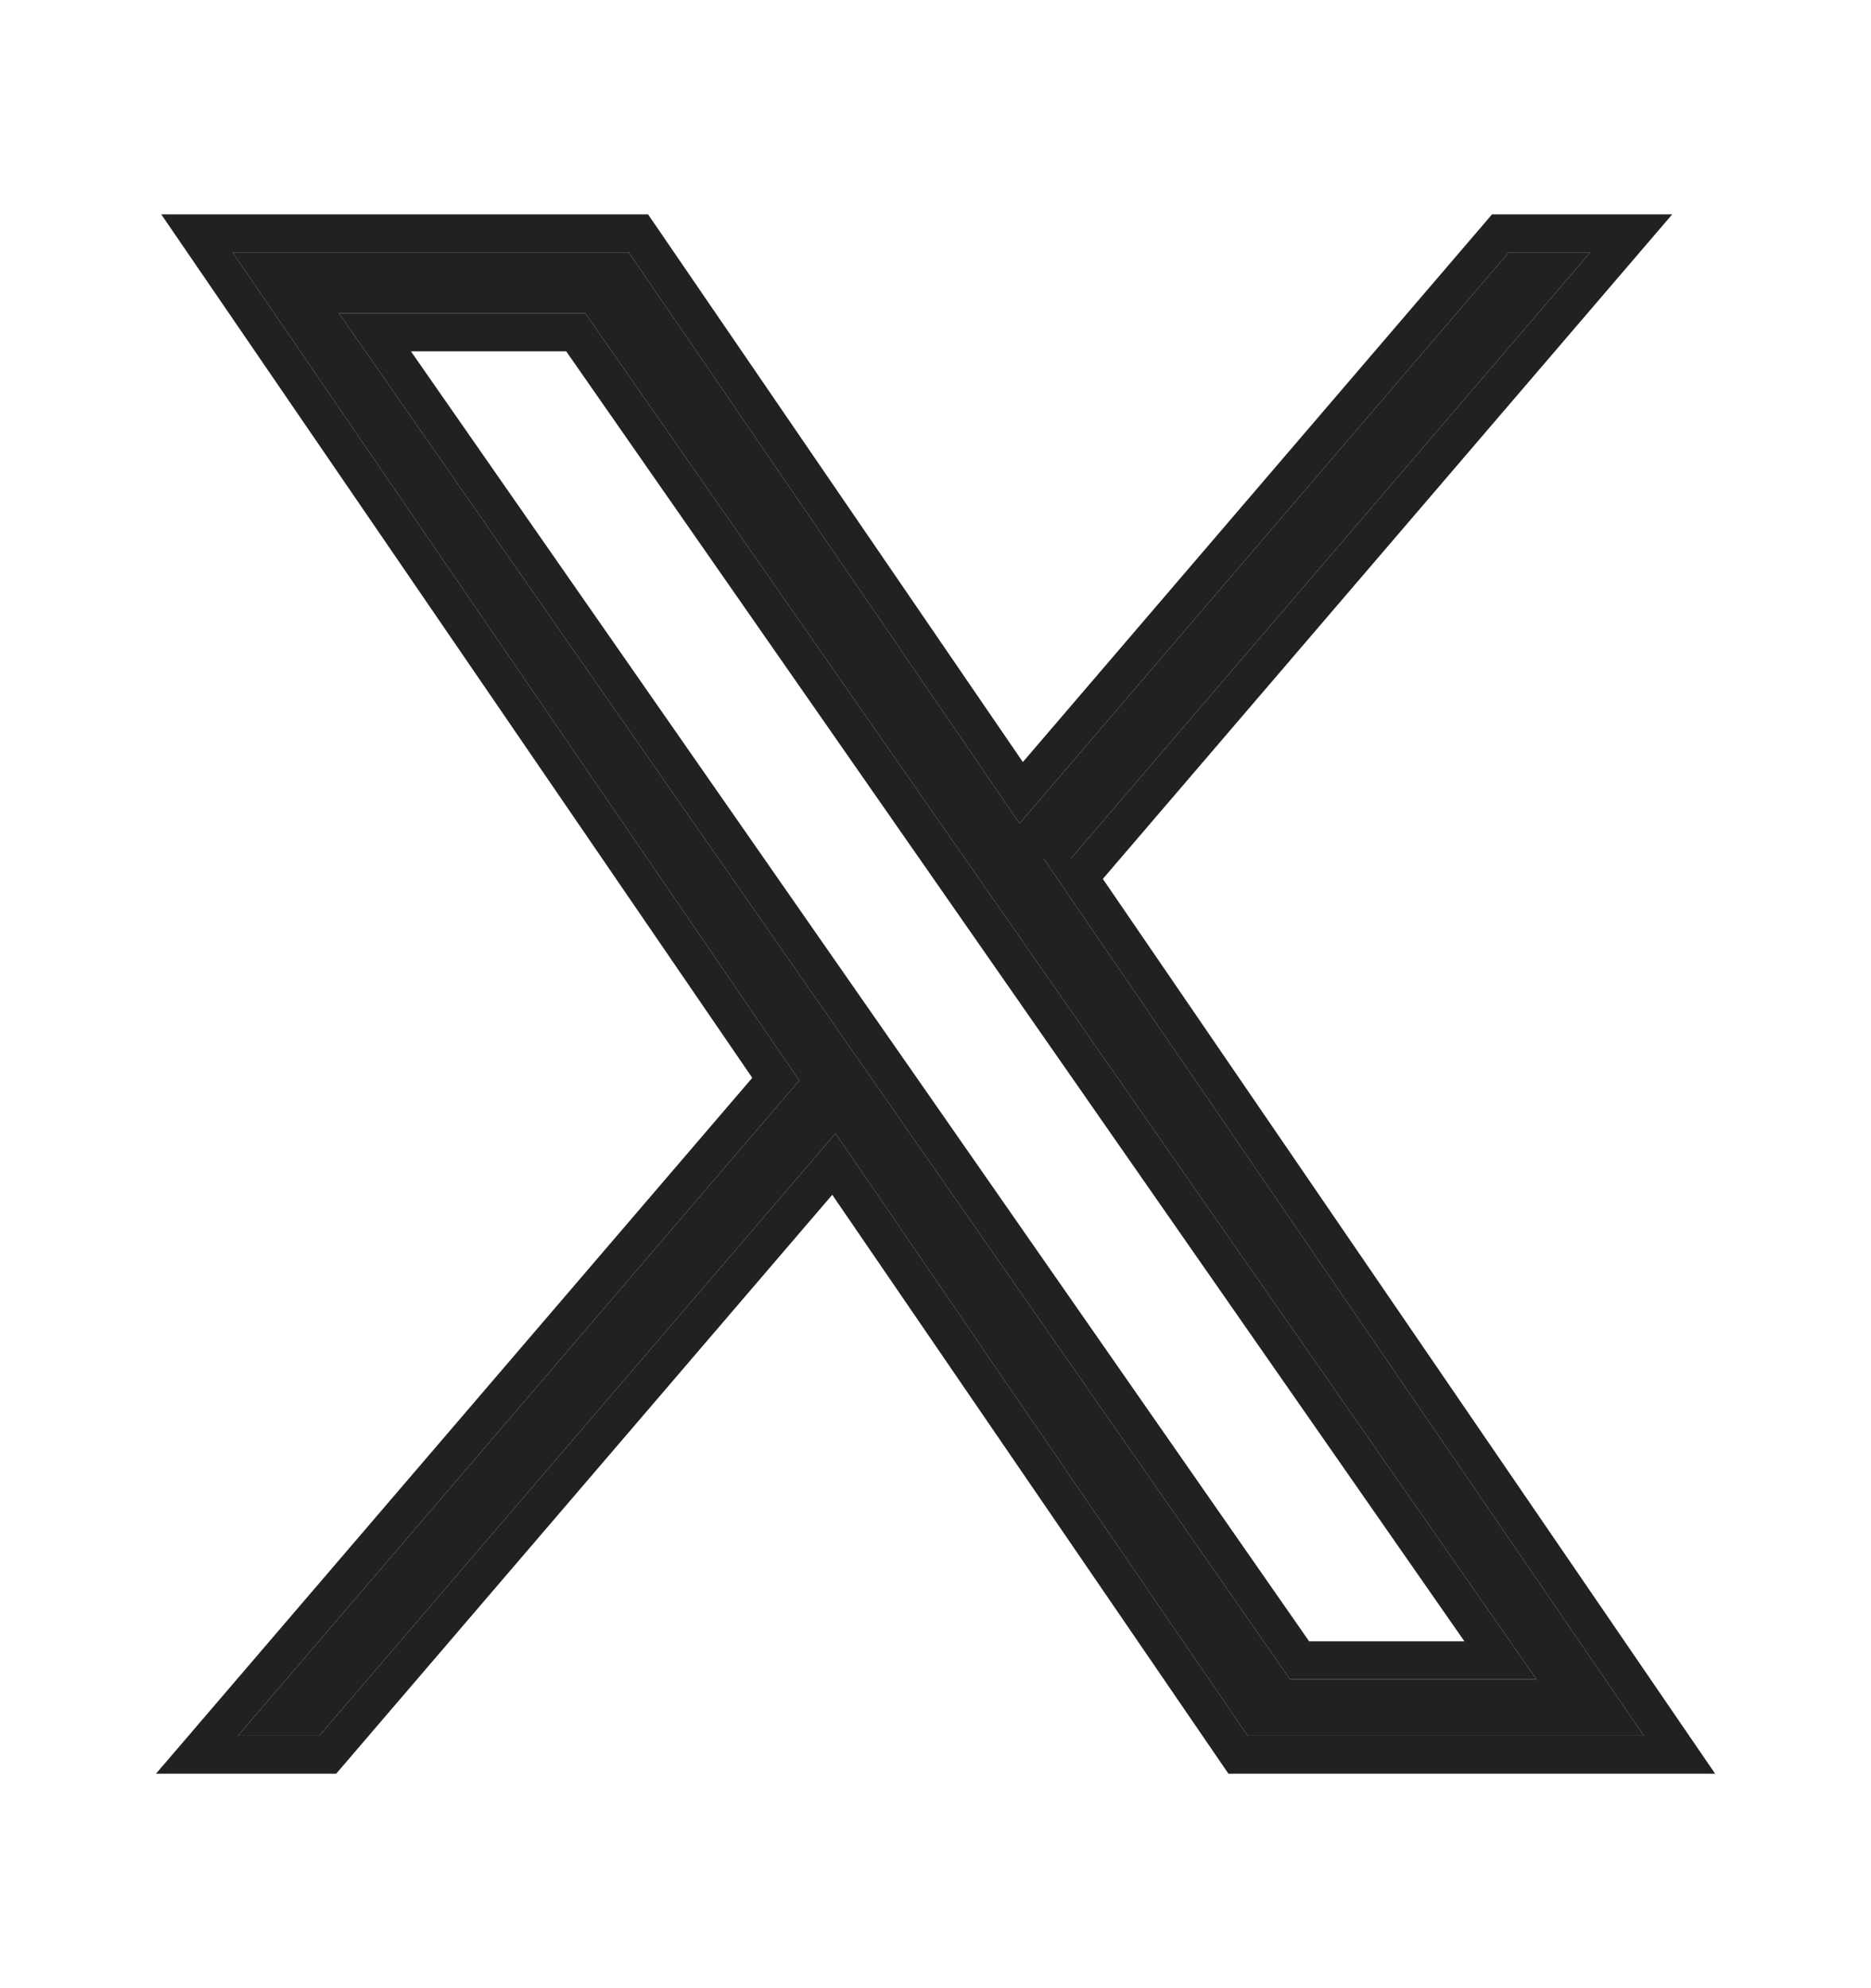 <svg width="16" height="17" viewBox="0 0 16 17" fill="none" xmlns="http://www.w3.org/2000/svg">
<g id="Icn/24/Twitter">
<g id="Shape (Stroke)">
<path fill-rule="evenodd" clip-rule="evenodd" d="M1.379 1.833H5.542L8.747 6.516L12.759 1.833H14.3L9.431 7.515L14.667 15.166H10.505L7.117 10.216L2.875 15.166H1.334L6.433 9.216L1.379 1.833ZM9.158 7.341L13.599 2.158H12.902L8.719 7.041L5.377 2.158H1.989L6.835 9.239L2.035 14.841H2.731L7.145 9.691L10.669 14.841H14.057L8.924 7.341H9.158ZM2.898 2.678H5.005L8.273 7.371L13.139 14.359H11.032L7.539 9.344L7.067 8.666L2.898 2.678ZM3.514 3.004L7.325 8.477L7.856 9.239L11.195 14.034H12.523L8.015 7.56L4.842 3.004H3.514Z" fill="#1F2122"/>
<path fill-rule="evenodd" clip-rule="evenodd" d="M13.599 2.158L9.158 7.341H8.924L14.057 14.841H10.669L7.145 9.691L2.731 14.841H2.035L6.835 9.239L1.989 2.158H5.377L8.719 7.041L12.902 2.158H13.599ZM7.539 9.344L7.067 8.666L2.898 2.678H5.005L8.273 7.371L13.139 14.359H11.032L7.539 9.344Z" fill="#1F2122"/>
</g>
</g>
</svg>

